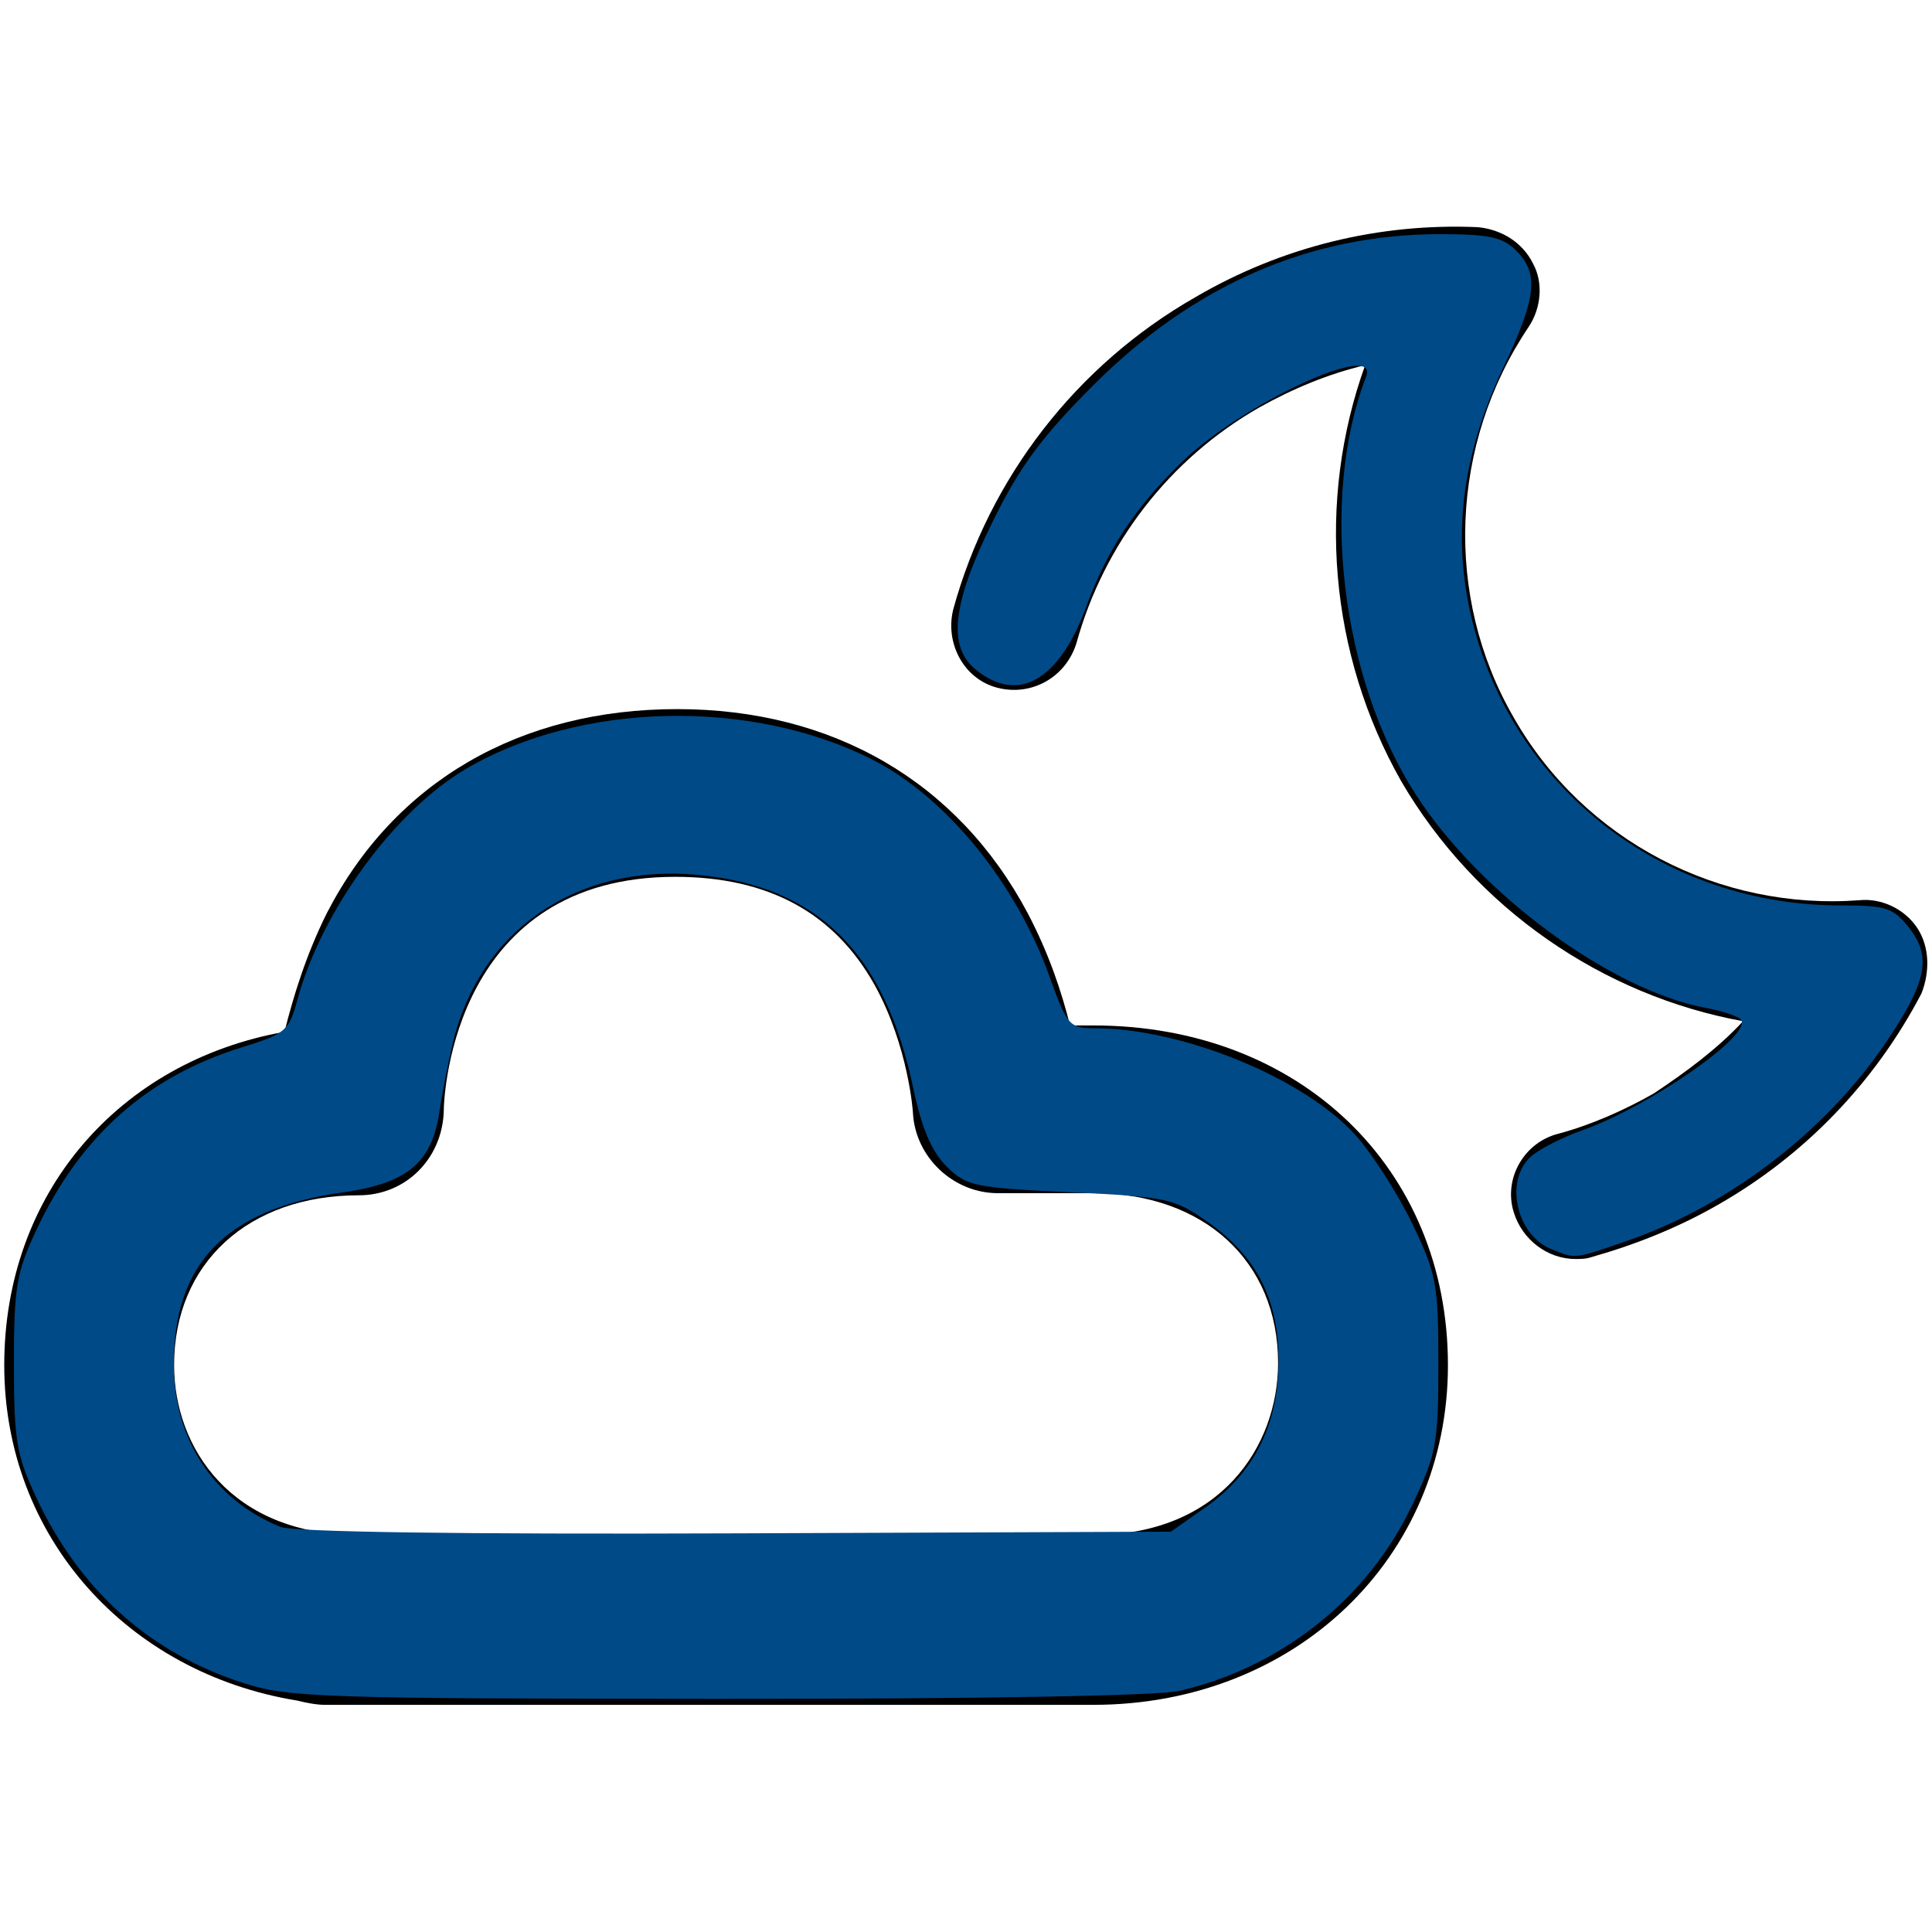 <?xml version="1.0" encoding="UTF-8" standalone="no"?>
<!-- Generator: Adobe Illustrator 18.0.0, SVG Export Plug-In . SVG Version: 6.00 Build 0)  -->

<svg
   xmlns:dc="http://purl.org/dc/elements/1.1/"
   xmlns:cc="http://creativecommons.org/ns#"
   xmlns:rdf="http://www.w3.org/1999/02/22-rdf-syntax-ns#"
   xmlns:svg="http://www.w3.org/2000/svg"
   xmlns="http://www.w3.org/2000/svg"
   xmlns:sodipodi="http://sodipodi.sourceforge.net/DTD/sodipodi-0.dtd"
   xmlns:inkscape="http://www.inkscape.org/namespaces/inkscape"
   version="1.1"
   id="Layer_1"
   x="0px"
   y="0px"
   viewBox="0 0 91 91"
   enable-background="new 0 0 91 91"
   xml:space="preserve"
   sodipodi:docname="12n.svg"
   inkscape:version="0.92.4 (unknown)"><defs
   id="defs6517" /><sodipodi:namedview
   pagecolor="#ffffff"
   bordercolor="#666666"
   borderopacity="1"
   objecttolerance="10"
   gridtolerance="10"
   guidetolerance="10"
   inkscape:pageopacity="0"
   inkscape:pageshadow="2"
   inkscape:window-width="1280"
   inkscape:window-height="978"
   id="namedview6515"
   showgrid="false"
   inkscape:zoom="2.5934066"
   inkscape:cx="45.5"
   inkscape:cy="45.5"
   inkscape:window-x="1280"
   inkscape:window-y="0"
   inkscape:window-maximized="1"
   inkscape:current-layer="Layer_1" />
<g
   id="g6512">
	<path
   d="M51.5,48.3h-1.1c-0.4-1.6-1-3.4-2-5.3c-3.3-6.2-9.2-9.6-16.5-9.6c-7.4,0-13.3,3.4-16.5,9.6c-1,2-1.6,4-2,5.6   C5.6,50,0.2,56.2,0.2,64.3C0.2,72.4,6,78.8,14,80.1c0.4,0.1,0.9,0.2,1.3,0.2h36.2c9.5,0,16.7-6.9,16.7-16   C68.2,55,61.2,48.3,51.5,48.3z M51.5,72.3H16.9c-6,0-8.7-4.1-8.7-8c0-4.8,3.5-8,8.7-8c2.2,0,3.9-1.7,4-3.9   c0-1.1,0.6-11.1,10.9-11.1c4.4,0,7.5,1.7,9.4,5.1c1.6,2.9,1.8,6,1.8,6c0.1,2.1,1.9,3.8,4,3.8h4.5c5.2,0,8.7,3.2,8.7,8   C60.2,68.1,57.5,72.3,51.5,72.3z"
   id="path6508" />
	<path
   d="M90.3,43.7c-0.6-0.9-1.7-1.4-2.7-1.3c-6.6,0.5-13-2.8-16.3-8.6c-3.3-5.7-3-12.9,0.7-18.4c0.6-0.9,0.7-2.1,0.2-3   c-0.5-1-1.5-1.6-2.6-1.7c-4.6-0.2-9.2,0.9-13.3,3.3c-5.6,3.2-9.7,8.5-11.4,14.7c-0.4,1.6,0.5,3.3,2.1,3.7c1.6,0.4,3.2-0.5,3.7-2.1   c1.3-4.7,4.4-8.7,8.6-11.1c1.6-0.9,3.3-1.6,5-2C62,23.6,62.6,30.8,66,36.8c3.5,6,9.5,10.1,16.1,11.3c-1.2,1.3-2.7,2.4-4.2,3.4   c-1.4,0.8-3,1.5-4.5,1.9c-1.6,0.4-2.6,2.1-2.1,3.7c0.4,1.3,1.6,2.2,2.9,2.2c0.3,0,0.5,0,0.8-0.1c2.1-0.6,4.1-1.4,6-2.5   c4-2.3,7.3-5.7,9.5-9.9C90.9,45.8,90.9,44.6,90.3,43.7z"
   id="path6510" />
</g>
<path
   style="fill:#004a88;stroke-width:0.386"
   d="M 11.49,79.281 C 7.062,77.867 3.76,74.915 1.71,70.539 0.771,68.535 0.656,67.845 0.656,64.24 c 0,-3.605 0.115,-4.295 1.054,-6.299 2.083,-4.446 5.237,-7.243 9.728,-8.626 2.001,-0.616 2.178,-0.769 2.566,-2.209 1.129,-4.195 4.578,-8.919 7.956,-10.898 5.38,-3.153 13.432,-3.331 19.141,-0.423 3.47,1.767 6.751,5.793 8.343,10.236 0.817,2.28 0.93,2.41 2.109,2.41 4.189,0 10.004,2.407 12.367,5.12 0.78,0.895 1.961,2.756 2.624,4.134 1.114,2.317 1.205,2.812 1.205,6.555 0,3.758 -0.089,4.237 -1.237,6.661 -2.072,4.375 -6.156,7.634 -10.952,8.739 -1.029,0.237 -9.551,0.386 -21.743,0.379 -18.564,-0.01 -20.22,-0.065 -22.327,-0.738 z m 45.304,-8.293 c 2.283,-1.608 3.438,-3.934 3.43,-6.905 -0.008,-2.903 -1.042,-4.915 -3.369,-6.55 -1.541,-1.083 -1.906,-1.161 -6.457,-1.376 -4.527,-0.214 -4.885,-0.29 -5.823,-1.227 -0.694,-0.694 -1.168,-1.809 -1.554,-3.653 -1.343,-6.416 -4.524,-9.559 -10.198,-10.073 -5.706,-0.517 -10.268,2.652 -11.511,7.997 -0.222,0.954 -0.5,2.385 -0.618,3.18 -0.355,2.391 -1.51,3.354 -4.535,3.78 -5.5,0.774 -7.996,3.328 -7.976,8.163 0.014,3.476 1.896,6.324 5.016,7.591 0.604,0.246 8.443,0.358 21.452,0.308 l 20.5,-0.079 z"
   id="path6624"
   inkscape:connector-curvature="0" /><path
   style="fill:#004a88;stroke-width:0.386"
   d="m 73.076,58.839 c -1.658,-0.668 -2.227,-3.225 -0.97,-4.362 0.382,-0.345 1.46,-0.898 2.397,-1.229 3.133,-1.105 7.975,-4.455 7.516,-5.198 -0.103,-0.167 -0.84,-0.422 -1.638,-0.568 C 75.927,46.669 69.747,42.142 66.716,37.471 63.16,31.991 62.137,23.496 64.341,17.752 c 0.676,-1.761 -5.853,1.263 -8.688,4.024 -2.195,2.138 -3.51,4.13 -4.486,6.797 -1.275,3.484 -3.206,4.588 -5.2,2.973 -1.349,-1.093 -1.122,-3.103 0.787,-6.975 1.289,-2.613 2.308,-3.993 4.762,-6.445 4.716,-4.714 10.194,-7.097 16.313,-7.097 2.297,0 2.952,0.141 3.582,0.771 1.089,1.089 0.968,2.206 -0.596,5.497 -1.751,3.687 -2.321,7.172 -1.74,10.63 1.444,8.584 8.789,14.72 17.619,14.72 2.153,0 2.482,0.108 3.227,1.054 1.08,1.373 0.835,2.564 -1.12,5.443 -2.845,4.189 -7.399,7.665 -12.213,9.321 -2.476,0.852 -2.358,0.839 -3.514,0.373 z"
   id="path6626"
   inkscape:connector-curvature="0" /></svg>
